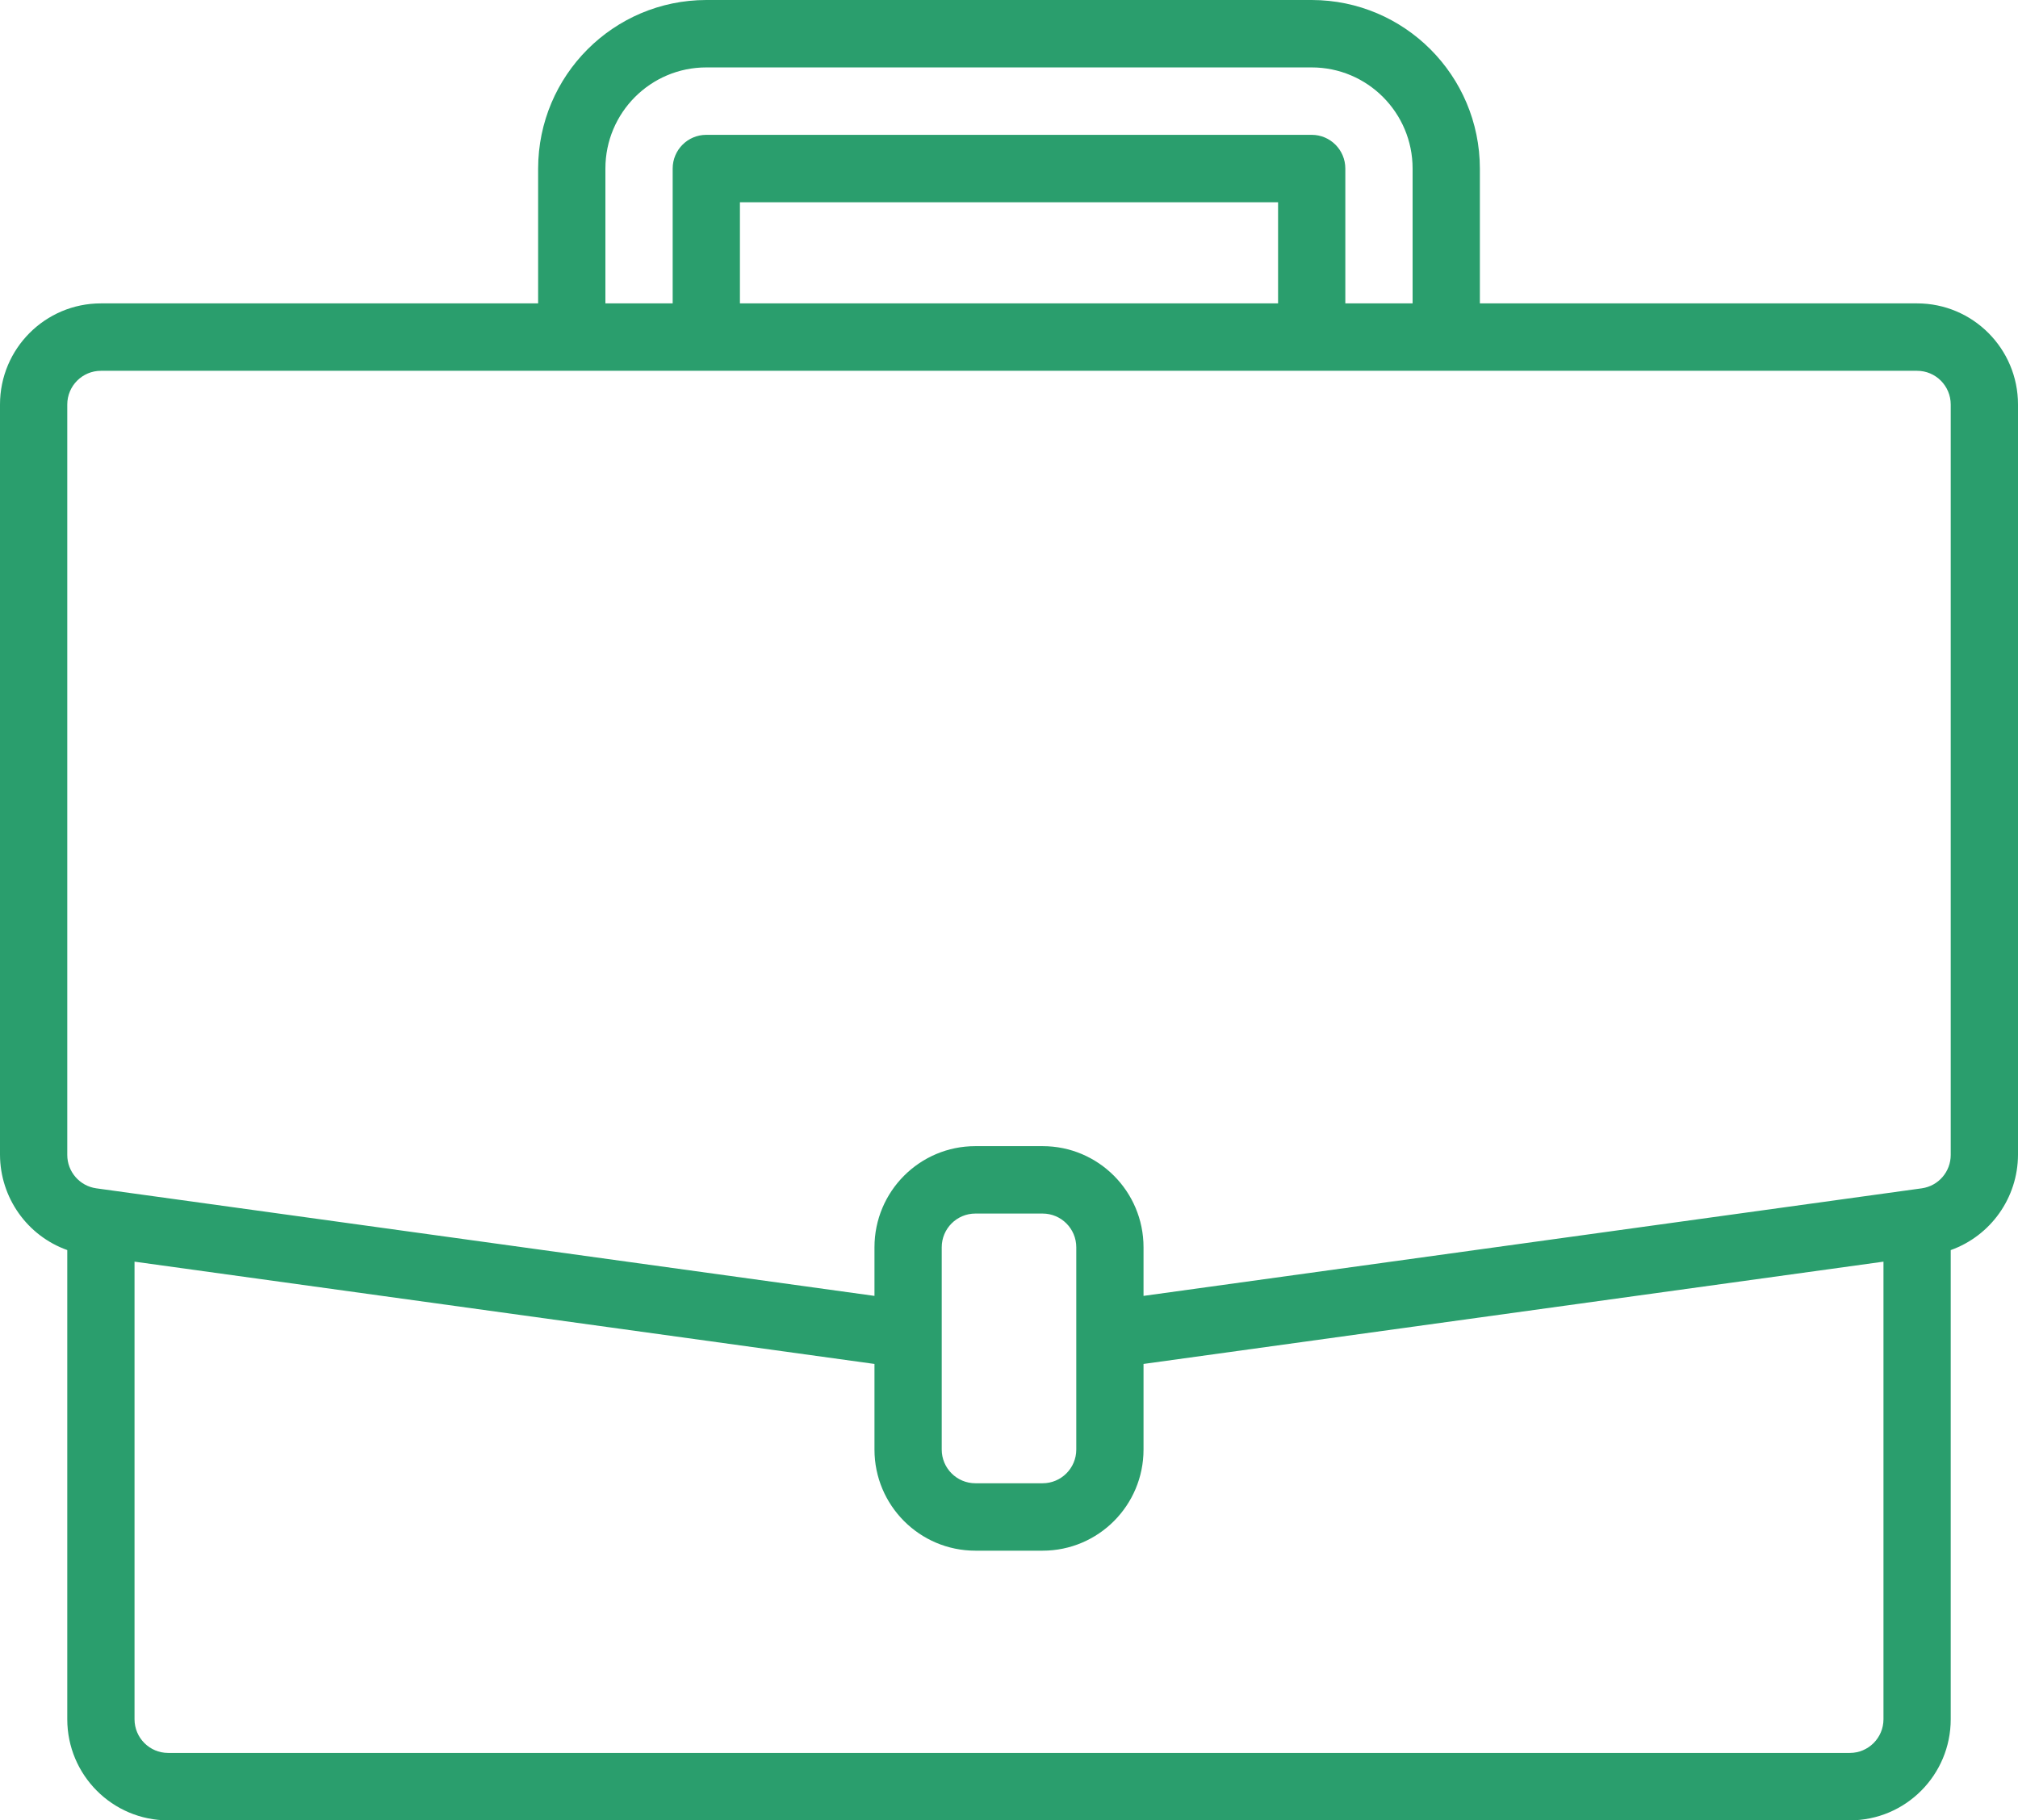 <svg width="92" height="83" viewBox="0 0 92 83" fill="none" xmlns="http://www.w3.org/2000/svg">
<path d="M87.4 13.833H67.467V7.685C67.461 3.443 64.032 0.005 59.8 0H32.2C27.968 0.005 24.539 3.443 24.533 7.685V13.833H4.6C2.06 13.833 0 15.898 0 18.444V52.658C0.01 54.608 1.235 56.343 3.067 56.998V78.389C3.067 80.935 5.126 83 7.667 83H84.333C86.874 83 88.933 80.935 88.933 78.389V56.999C90.765 56.343 91.991 54.608 92 52.658V18.444C92 15.898 89.94 13.833 87.4 13.833ZM27.6 7.685C27.6 5.139 29.66 3.074 32.2 3.074H59.8C62.34 3.074 64.4 5.139 64.4 7.685V13.833H61.333V7.685C61.333 6.836 60.647 6.148 59.8 6.148H32.2C31.353 6.148 30.667 6.836 30.667 7.685V13.833H27.6V7.685ZM58.267 13.833H33.733V9.222H58.267V13.833ZM85.867 78.389C85.867 79.238 85.18 79.926 84.333 79.926H7.667C6.82 79.926 6.133 79.238 6.133 78.389V57.526L39.867 62.19V66.093C39.867 68.639 41.926 70.704 44.467 70.704H47.533C50.074 70.704 52.133 68.639 52.133 66.093V62.19L85.867 57.526V78.389ZM49.067 66.093C49.067 66.941 48.38 67.63 47.533 67.63H44.467C43.62 67.63 42.933 66.941 42.933 66.093V56.87C42.933 56.022 43.62 55.333 44.467 55.333H47.533C48.38 55.333 49.067 56.022 49.067 56.87V66.093ZM88.933 52.658C88.934 53.425 88.372 54.075 87.615 54.182L52.133 59.087V56.87C52.133 54.324 50.074 52.259 47.533 52.259H44.467C41.926 52.259 39.867 54.324 39.867 56.87V59.087L4.387 54.182C3.63 54.075 3.066 53.425 3.067 52.658V18.444C3.067 17.596 3.753 16.907 4.6 16.907H87.4C88.247 16.907 88.933 17.596 88.933 18.444V52.658Z" fill="#2A9E6D"/>
</svg>
